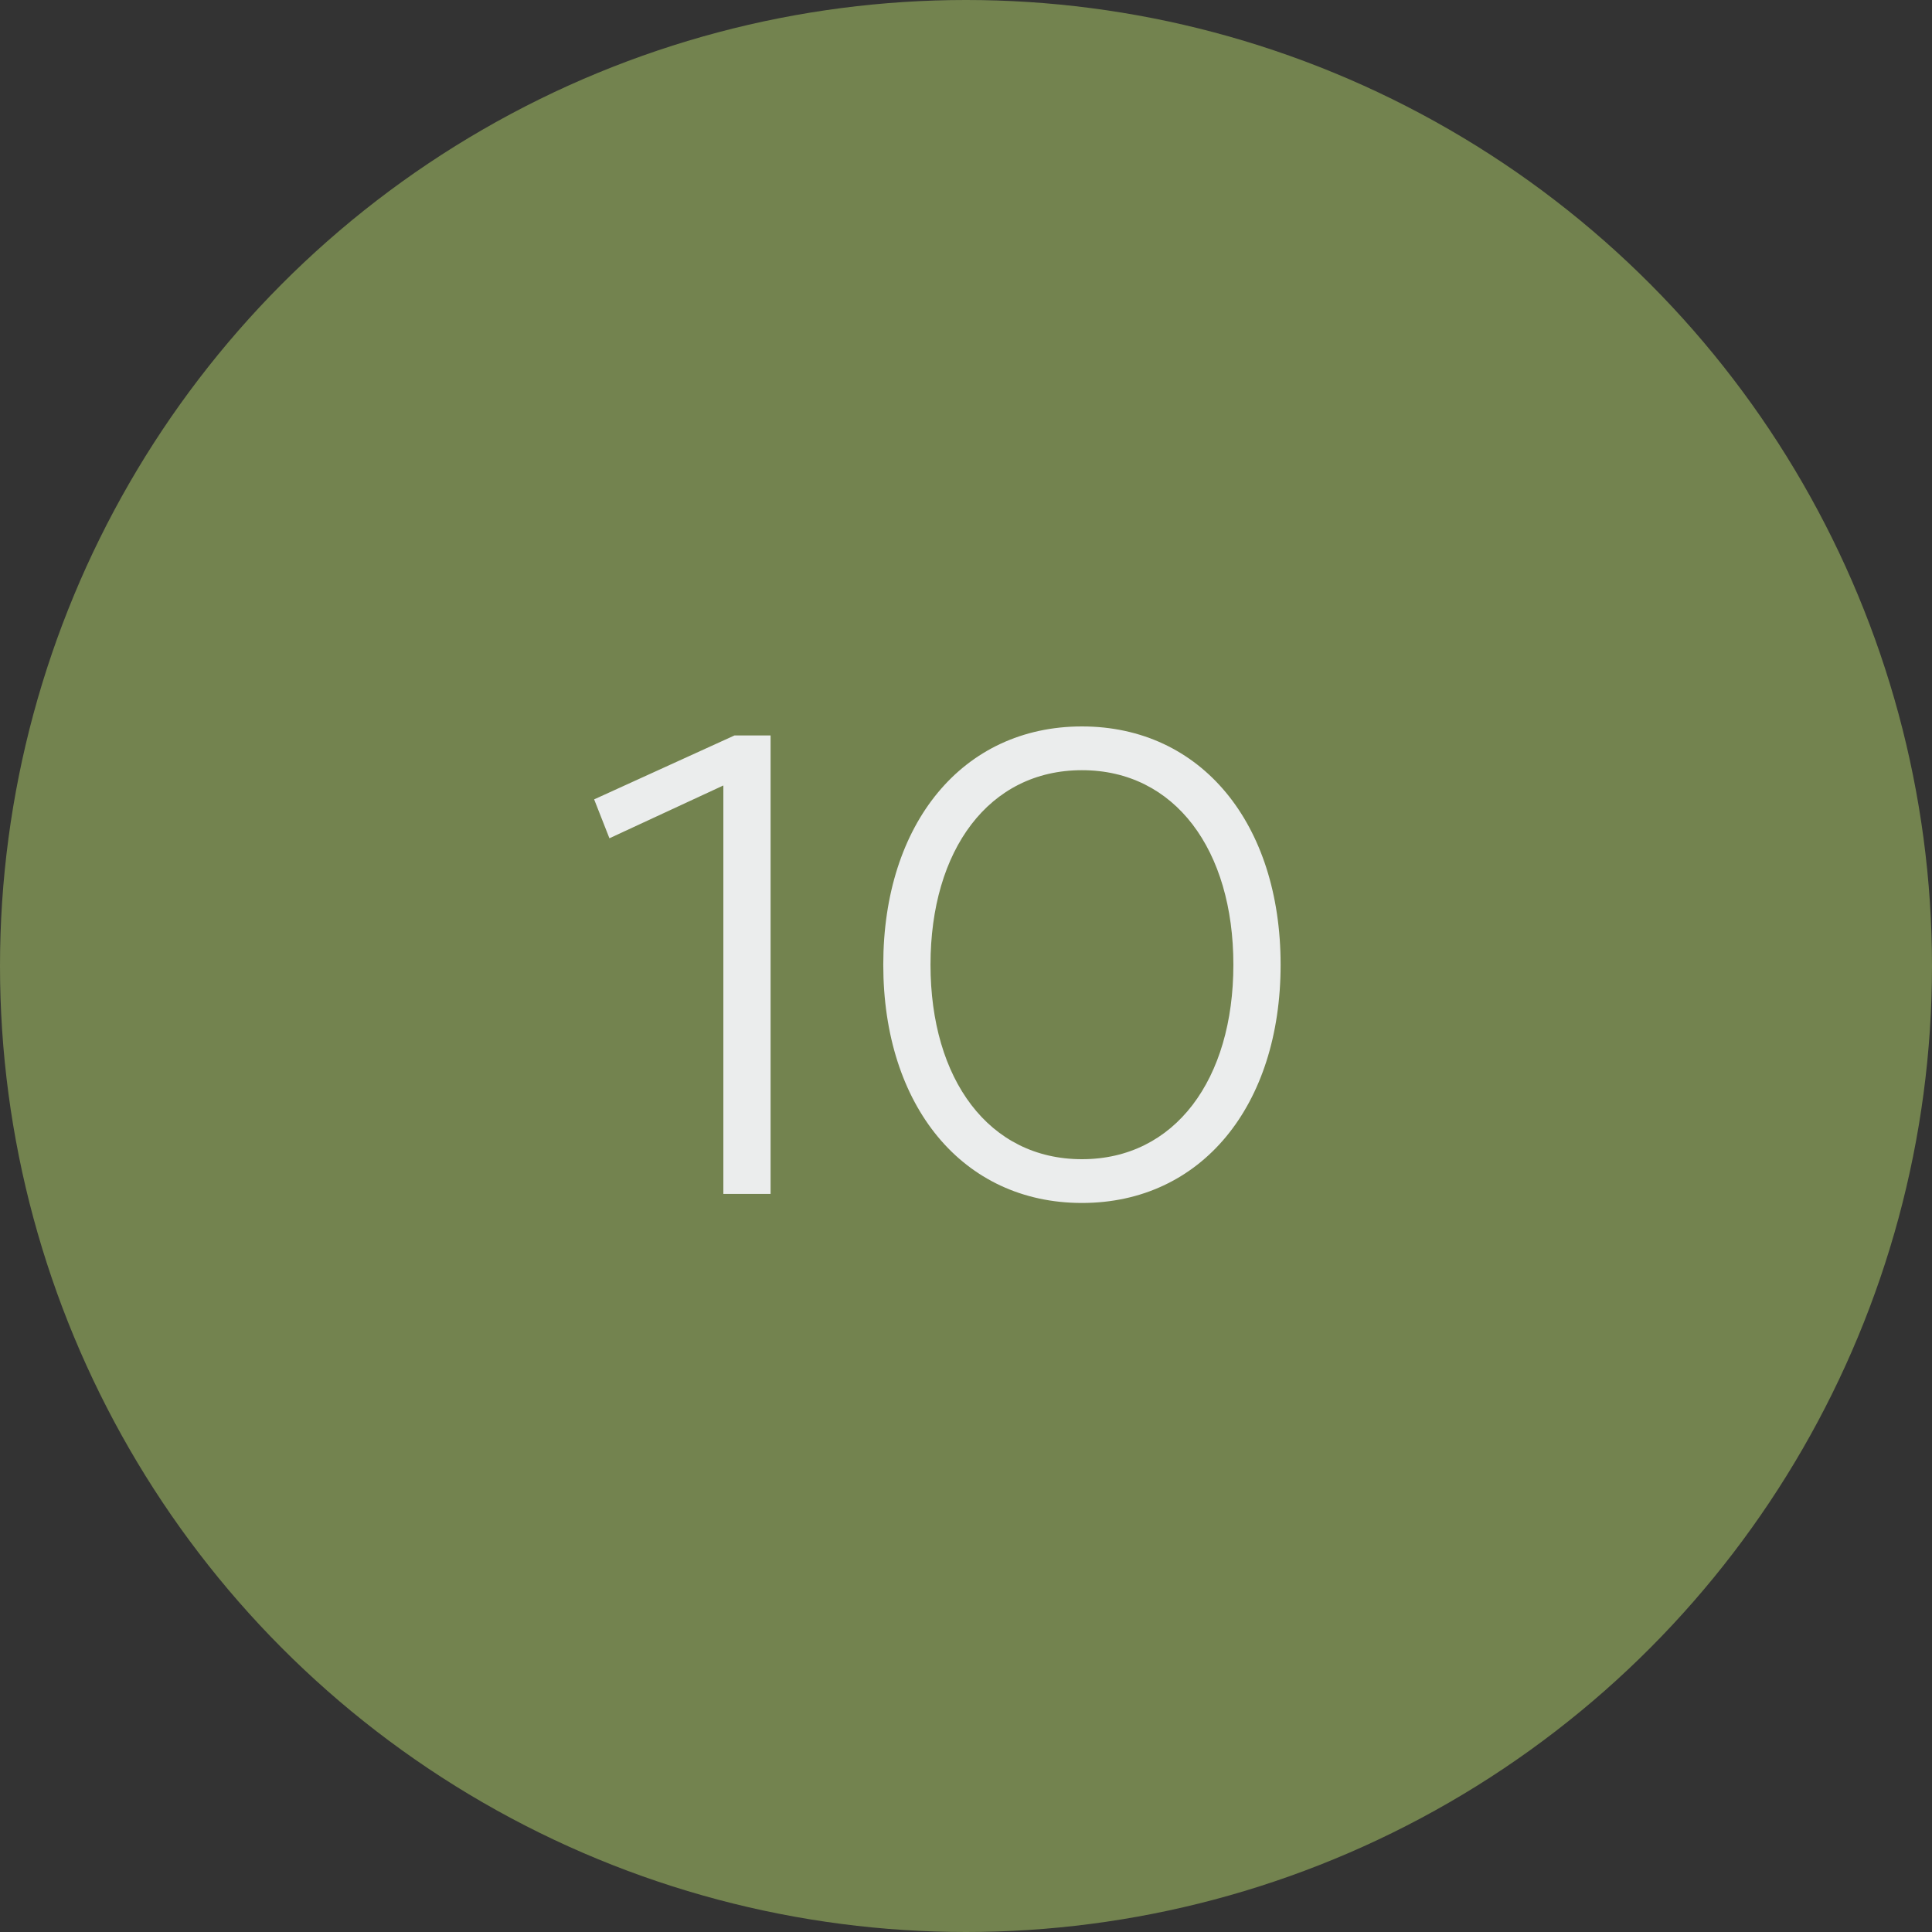 <?xml version="1.0" encoding="UTF-8"?> <svg xmlns="http://www.w3.org/2000/svg" width="89" height="89" viewBox="0 0 89 89" fill="none"><rect x="0" y="0" width="89" height="89" fill="#333333" stroke="none"/><circle cx="44.5" cy="44.5" r="44.5" fill="#73834F"></circle><path d="M33.322 55V36.184L28.074 38.616L27.37 36.824L33.834 33.88H35.498V55H33.322ZM40.689 44.44C40.689 37.944 44.337 33.464 49.841 33.464C55.345 33.464 58.993 37.944 58.993 44.44C58.993 50.936 55.345 55.416 49.841 55.416C44.337 55.416 40.689 50.936 40.689 44.44ZM42.865 44.44C42.865 49.72 45.553 53.4 49.841 53.4C54.129 53.4 56.817 49.72 56.817 44.44C56.817 39.16 54.129 35.48 49.841 35.48C45.553 35.48 42.865 39.16 42.865 44.44Z" fill="#EBEDED"></path></svg> 